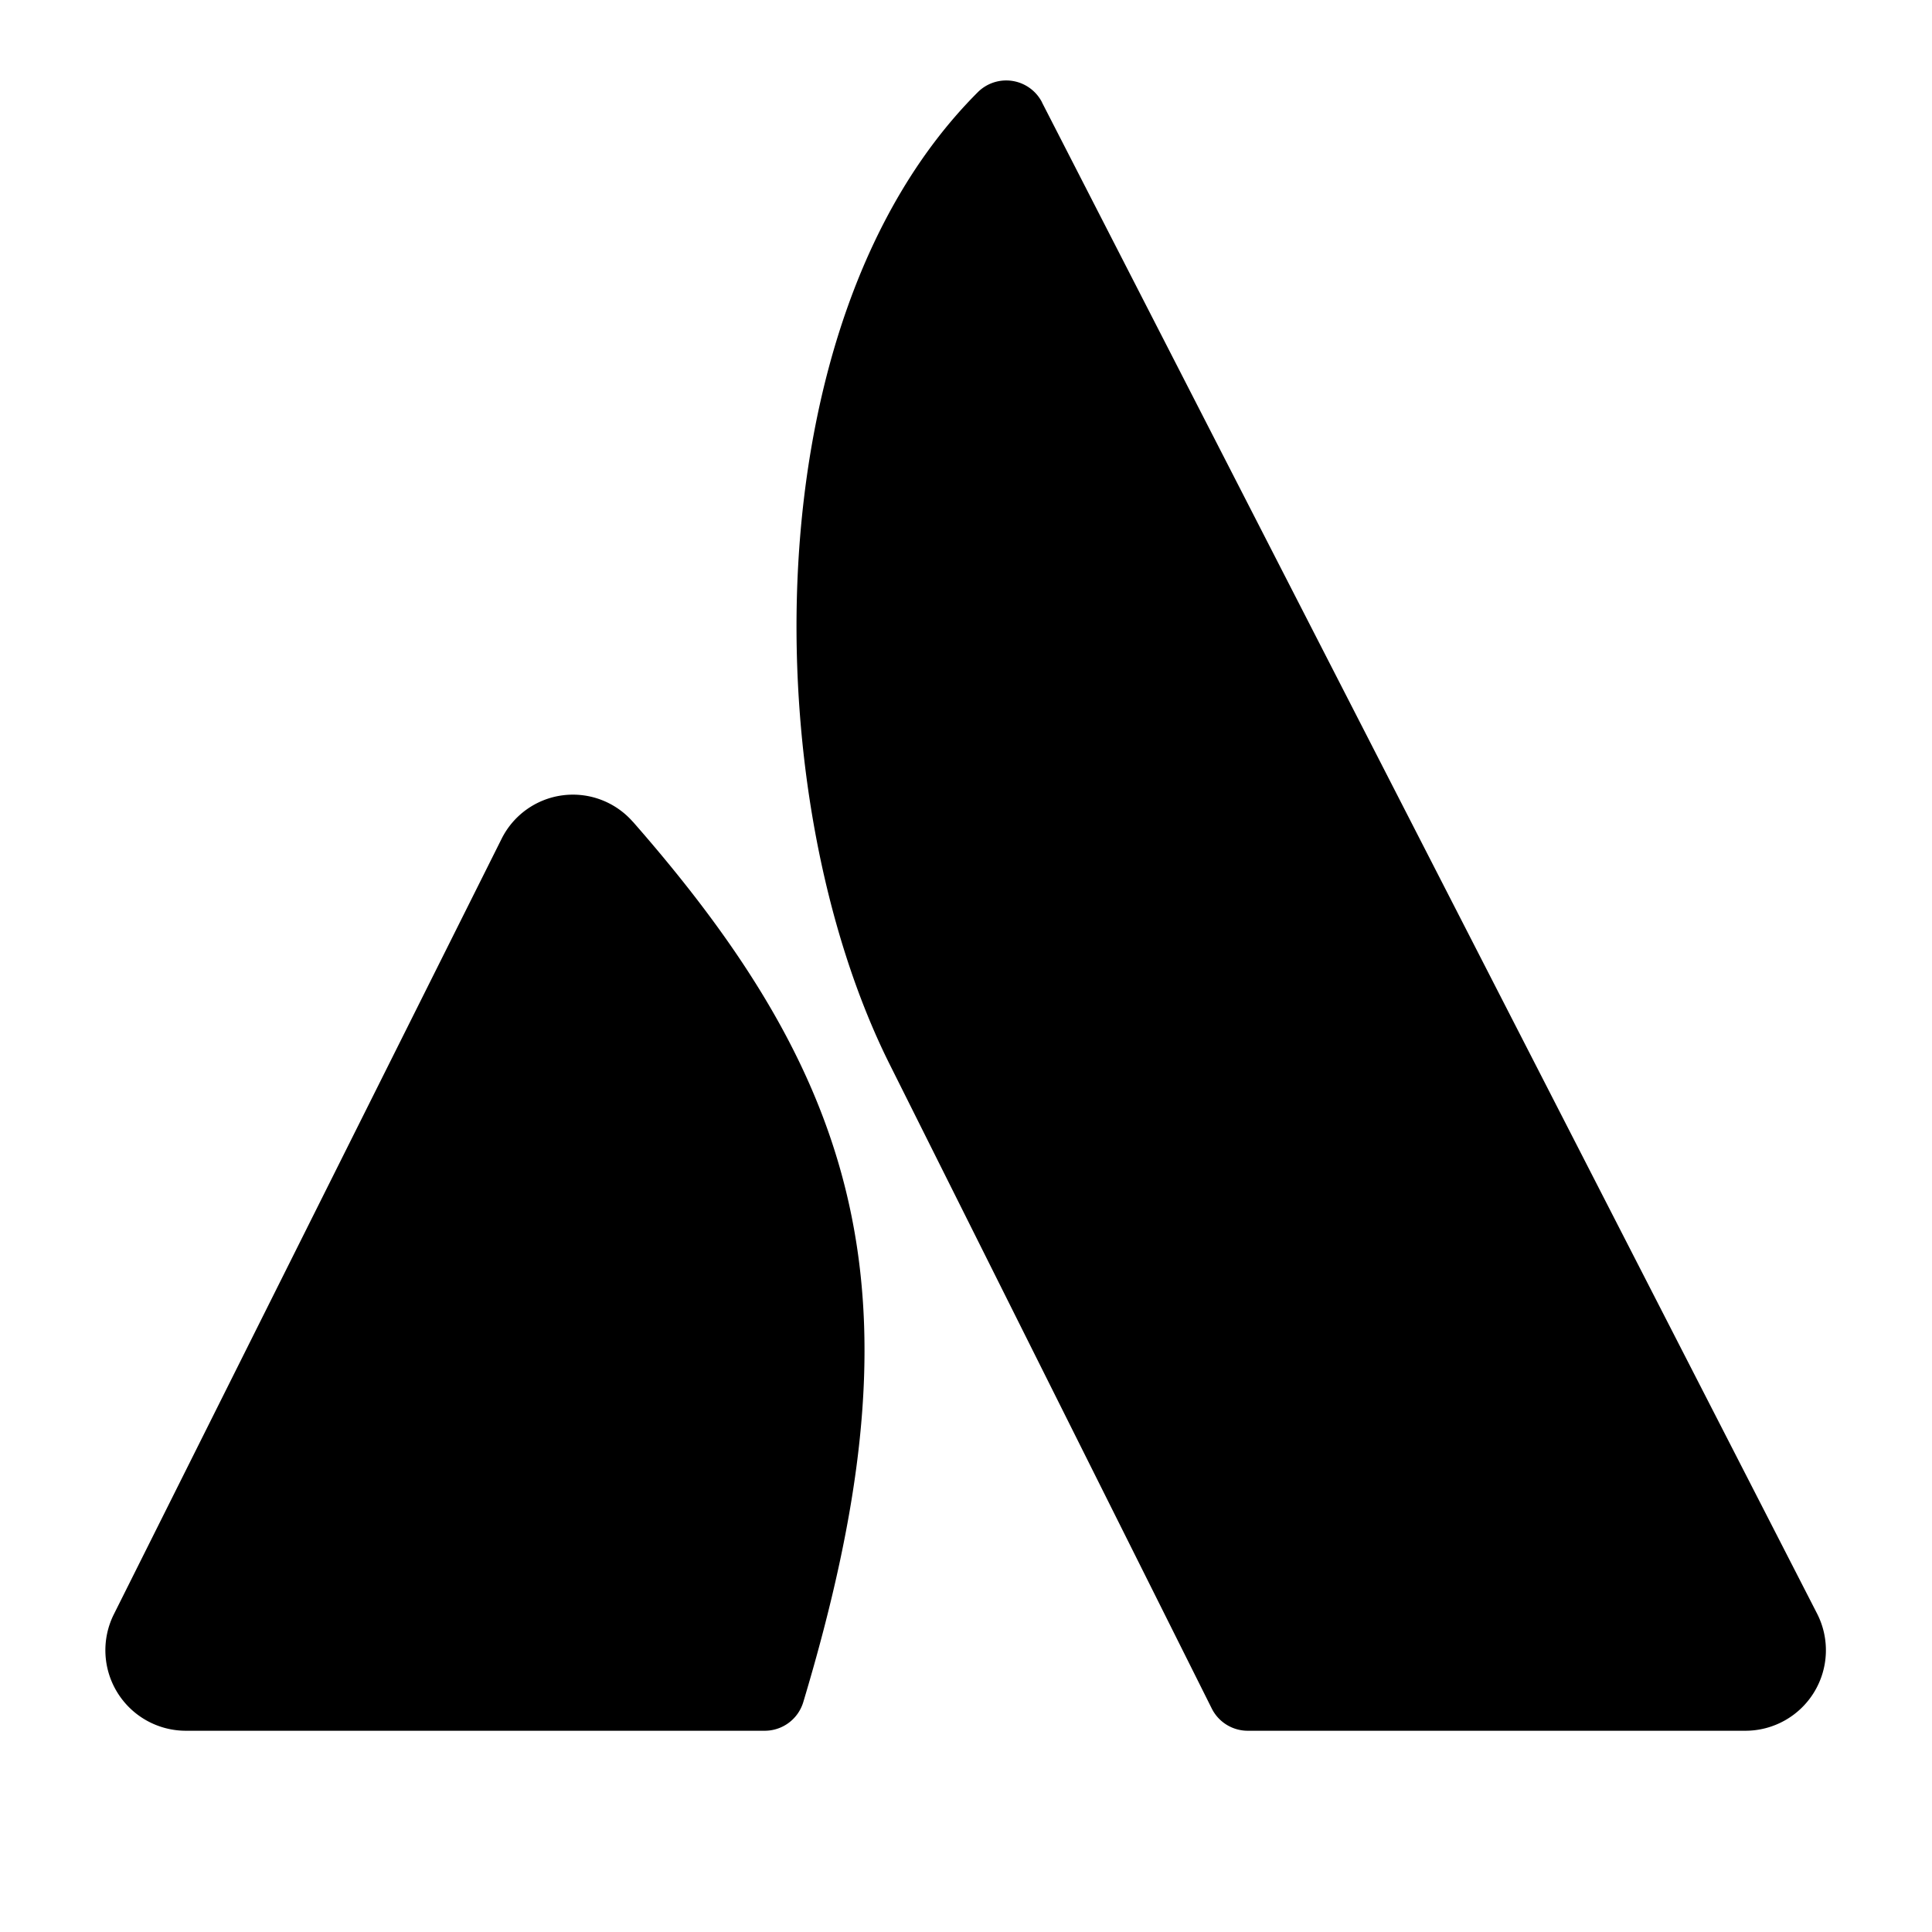<svg xmlns="http://www.w3.org/2000/svg" fill="none" viewBox="0 0 24 24" id="Atlassian-Logo--Streamline-Logos">
  <desc>
    Atlassian Logo Streamline Icon: https://streamlinehq.com
  </desc>
  <path fill="#000000" d="M12.945 1.272a0.5 0.5 0 0 0 -0.799 -0.126c-1.444 1.445 -2.11 3.669 -2.231 5.88 -0.121 2.22 0.3 4.522 1.138 6.198l4 8a0.5 0.5 0 0 0 0.447 0.276h6.182a1 1 0 0 0 0.89 -1.456L12.944 1.272Z" stroke-width="1"></path>
  <path fill="#000000" d="M7.86 10.207a0.99 0.99 0 0 0 -1.63 0.215l-4.815 9.63a1 1 0 0 0 0.894 1.448h7.19a0.5 0.5 0 0 0 0.48 -0.357c0.722 -2.406 0.949 -4.307 0.598 -6.042 -0.352 -1.74 -1.273 -3.248 -2.716 -4.894Z" stroke-width="1"></path>
</svg>